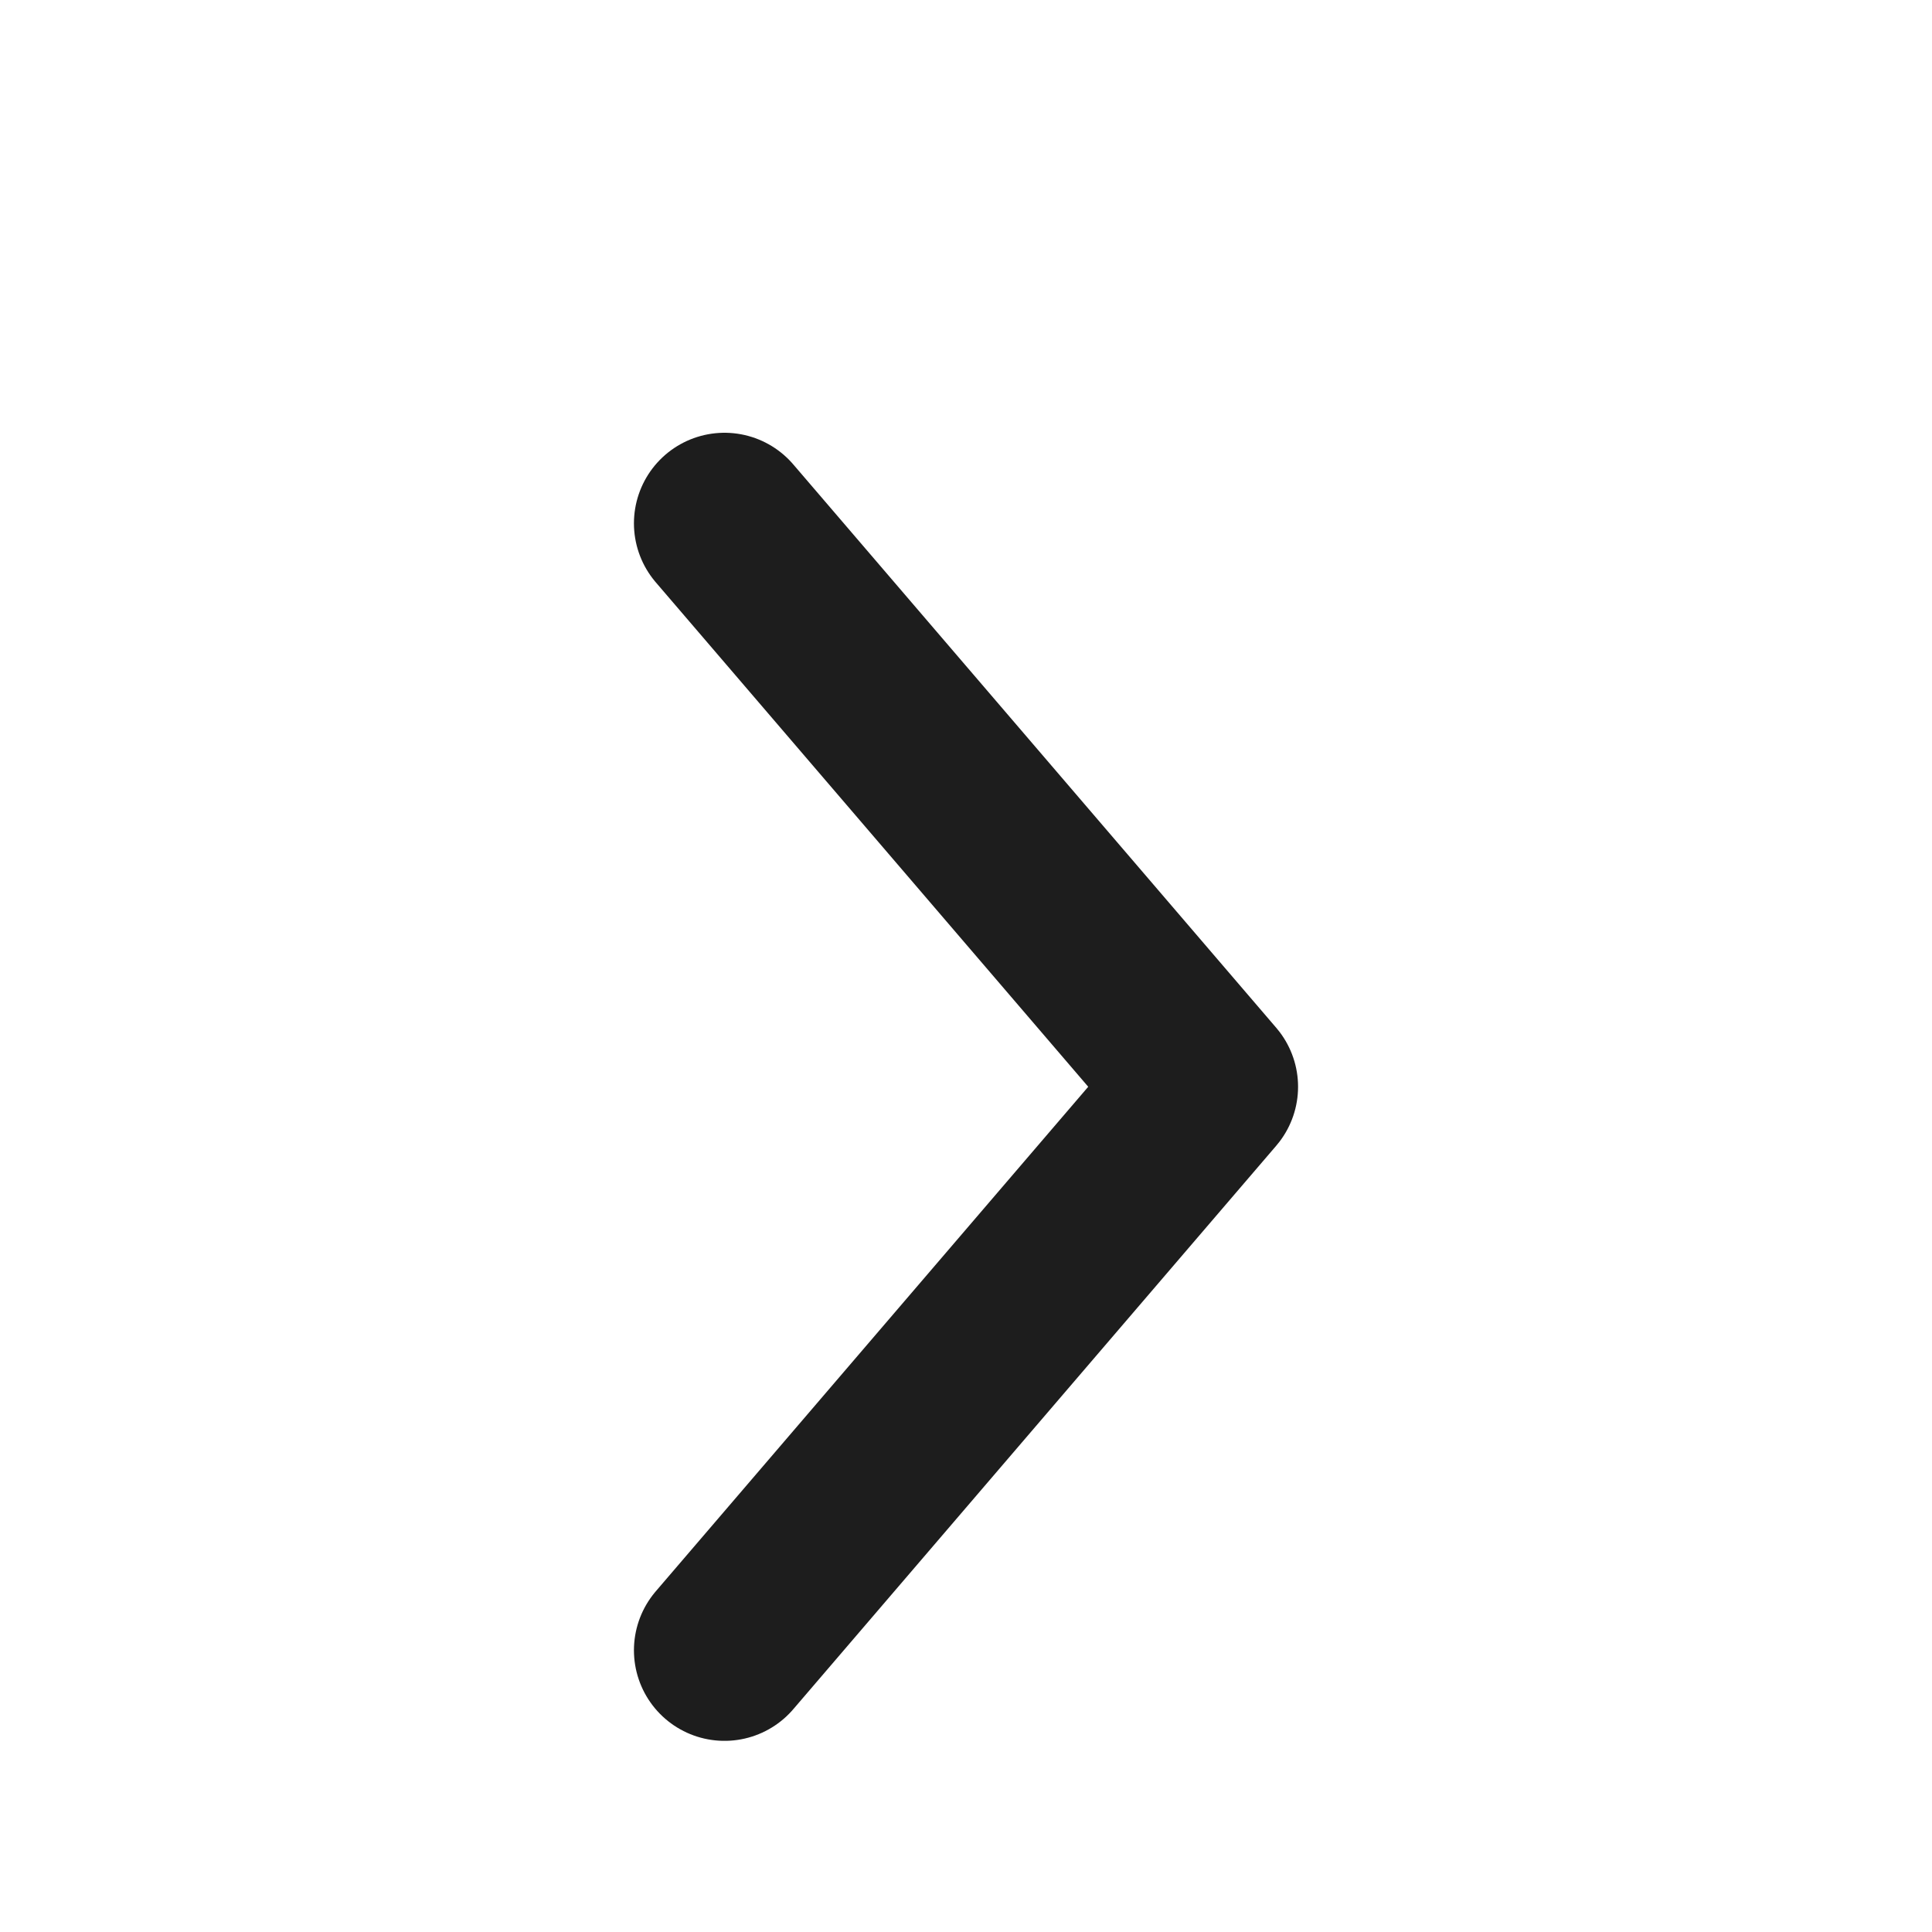 <svg width="16" height="16" viewBox="0 0 16 16" fill="none" xmlns="http://www.w3.org/2000/svg">
<path d="M6 4.334L10 9L6 13.667" stroke="#1D1D1D" stroke-width="1.5" stroke-linecap="round" stroke-linejoin="round"/>
</svg>
